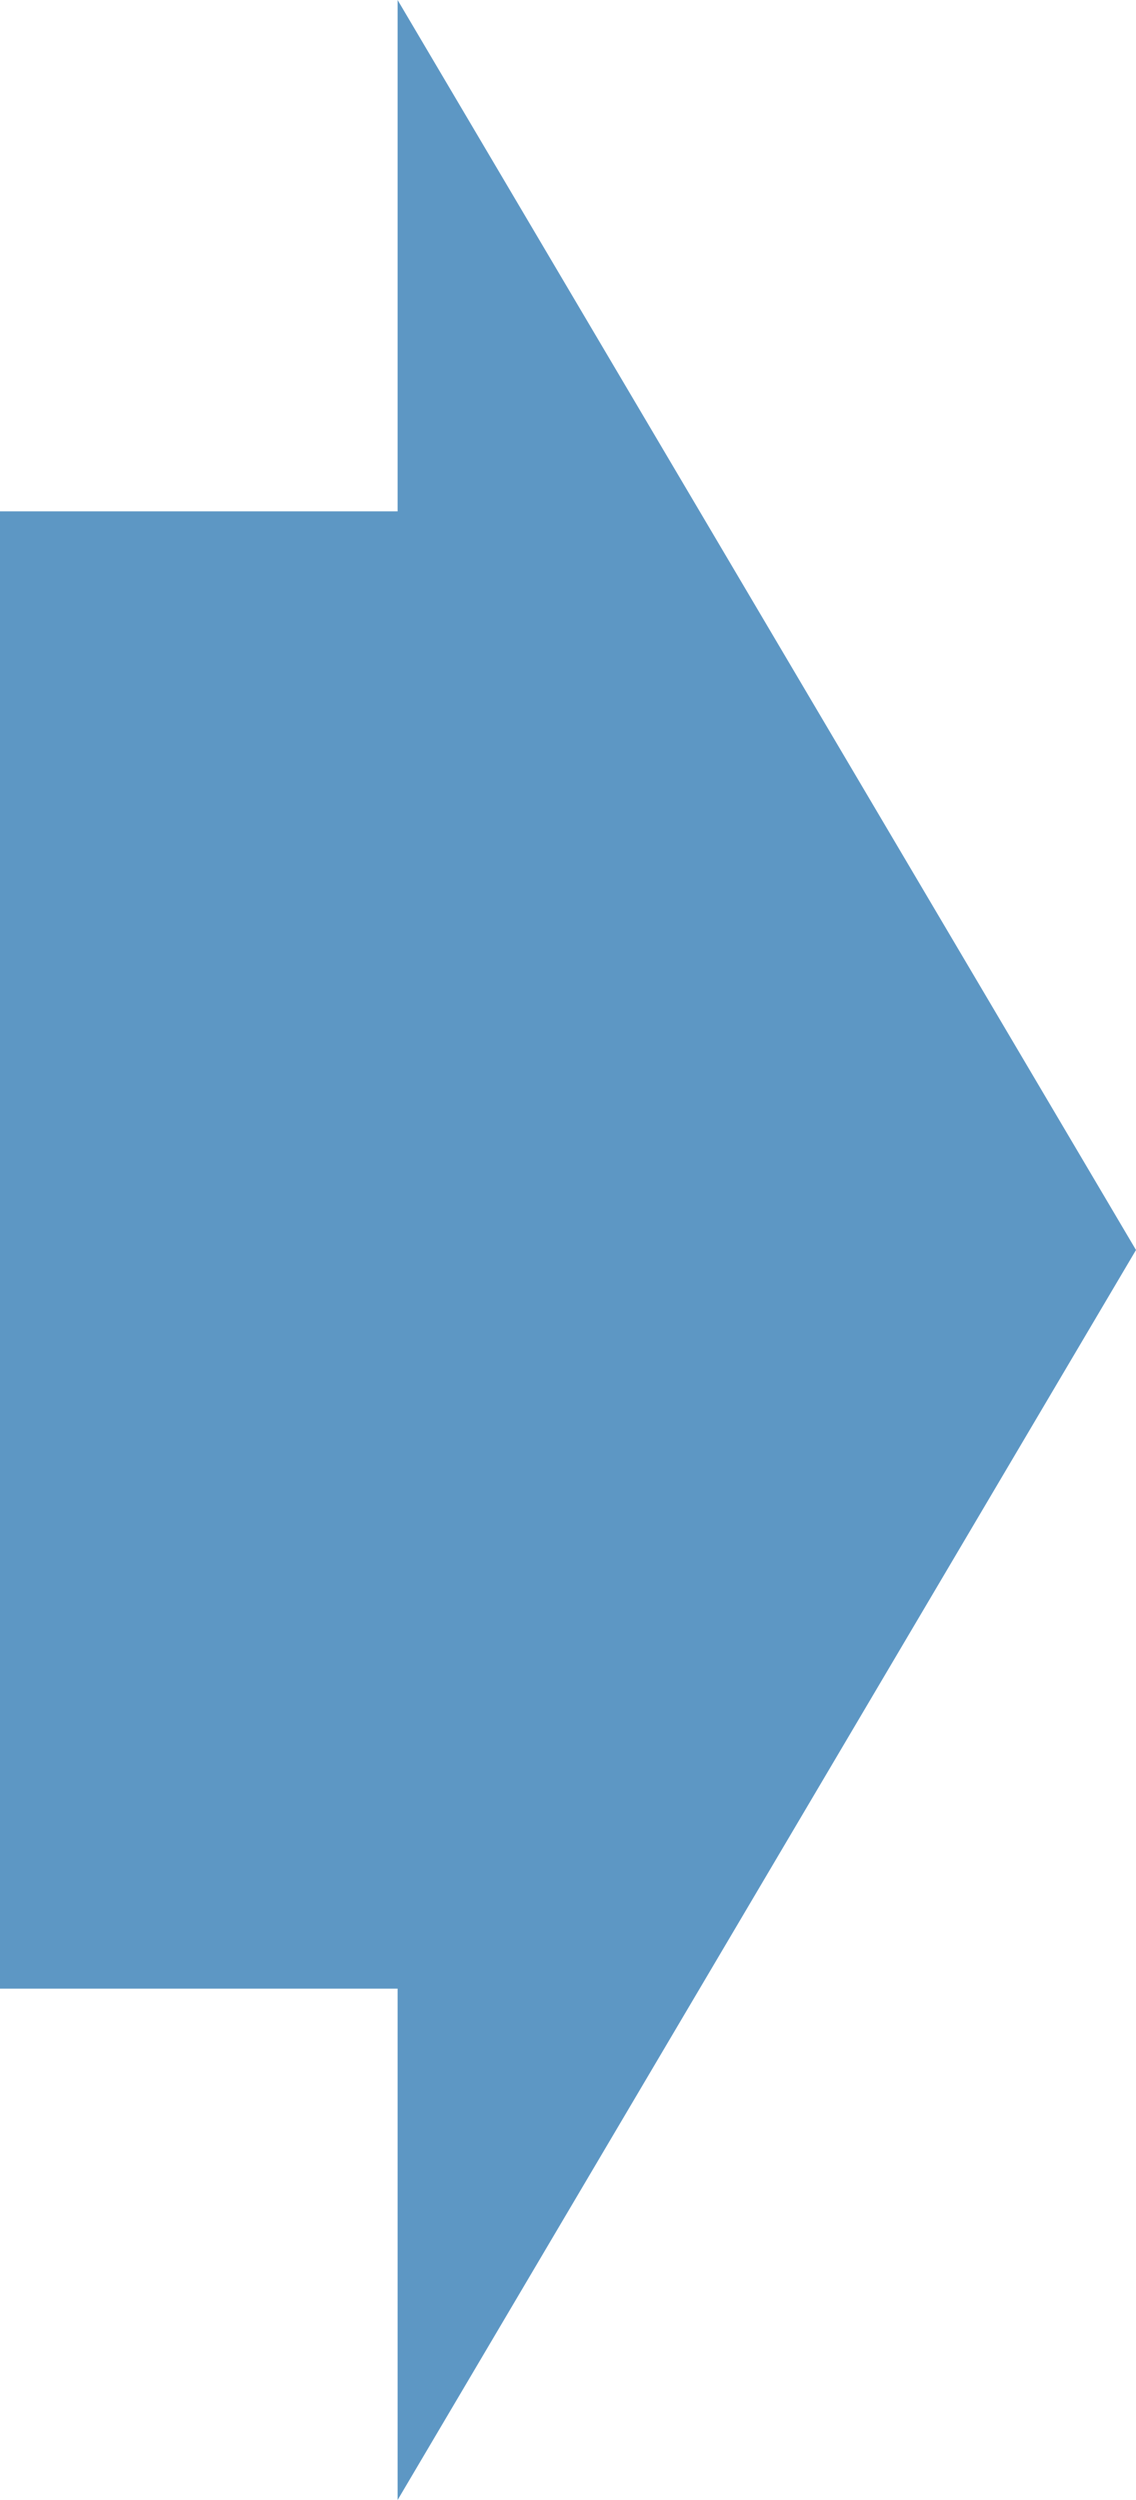 <svg xmlns="http://www.w3.org/2000/svg" width="20" height="44"><defs><style>.cls-1{fill:#5d97c4}</style></defs><g id="flow_icon_next_pc" transform="translate(-411.362 -3602)"><path id="icon_arrow_right_blue" class="cls-1" d="M22 0l22 13H0z" transform="rotate(90 -1585.319 2016.681)"/><path id="長方形_609" data-name="長方形 609" class="cls-1" transform="translate(411.362 3611)" d="M0 0h11v26H0z"/></g></svg>